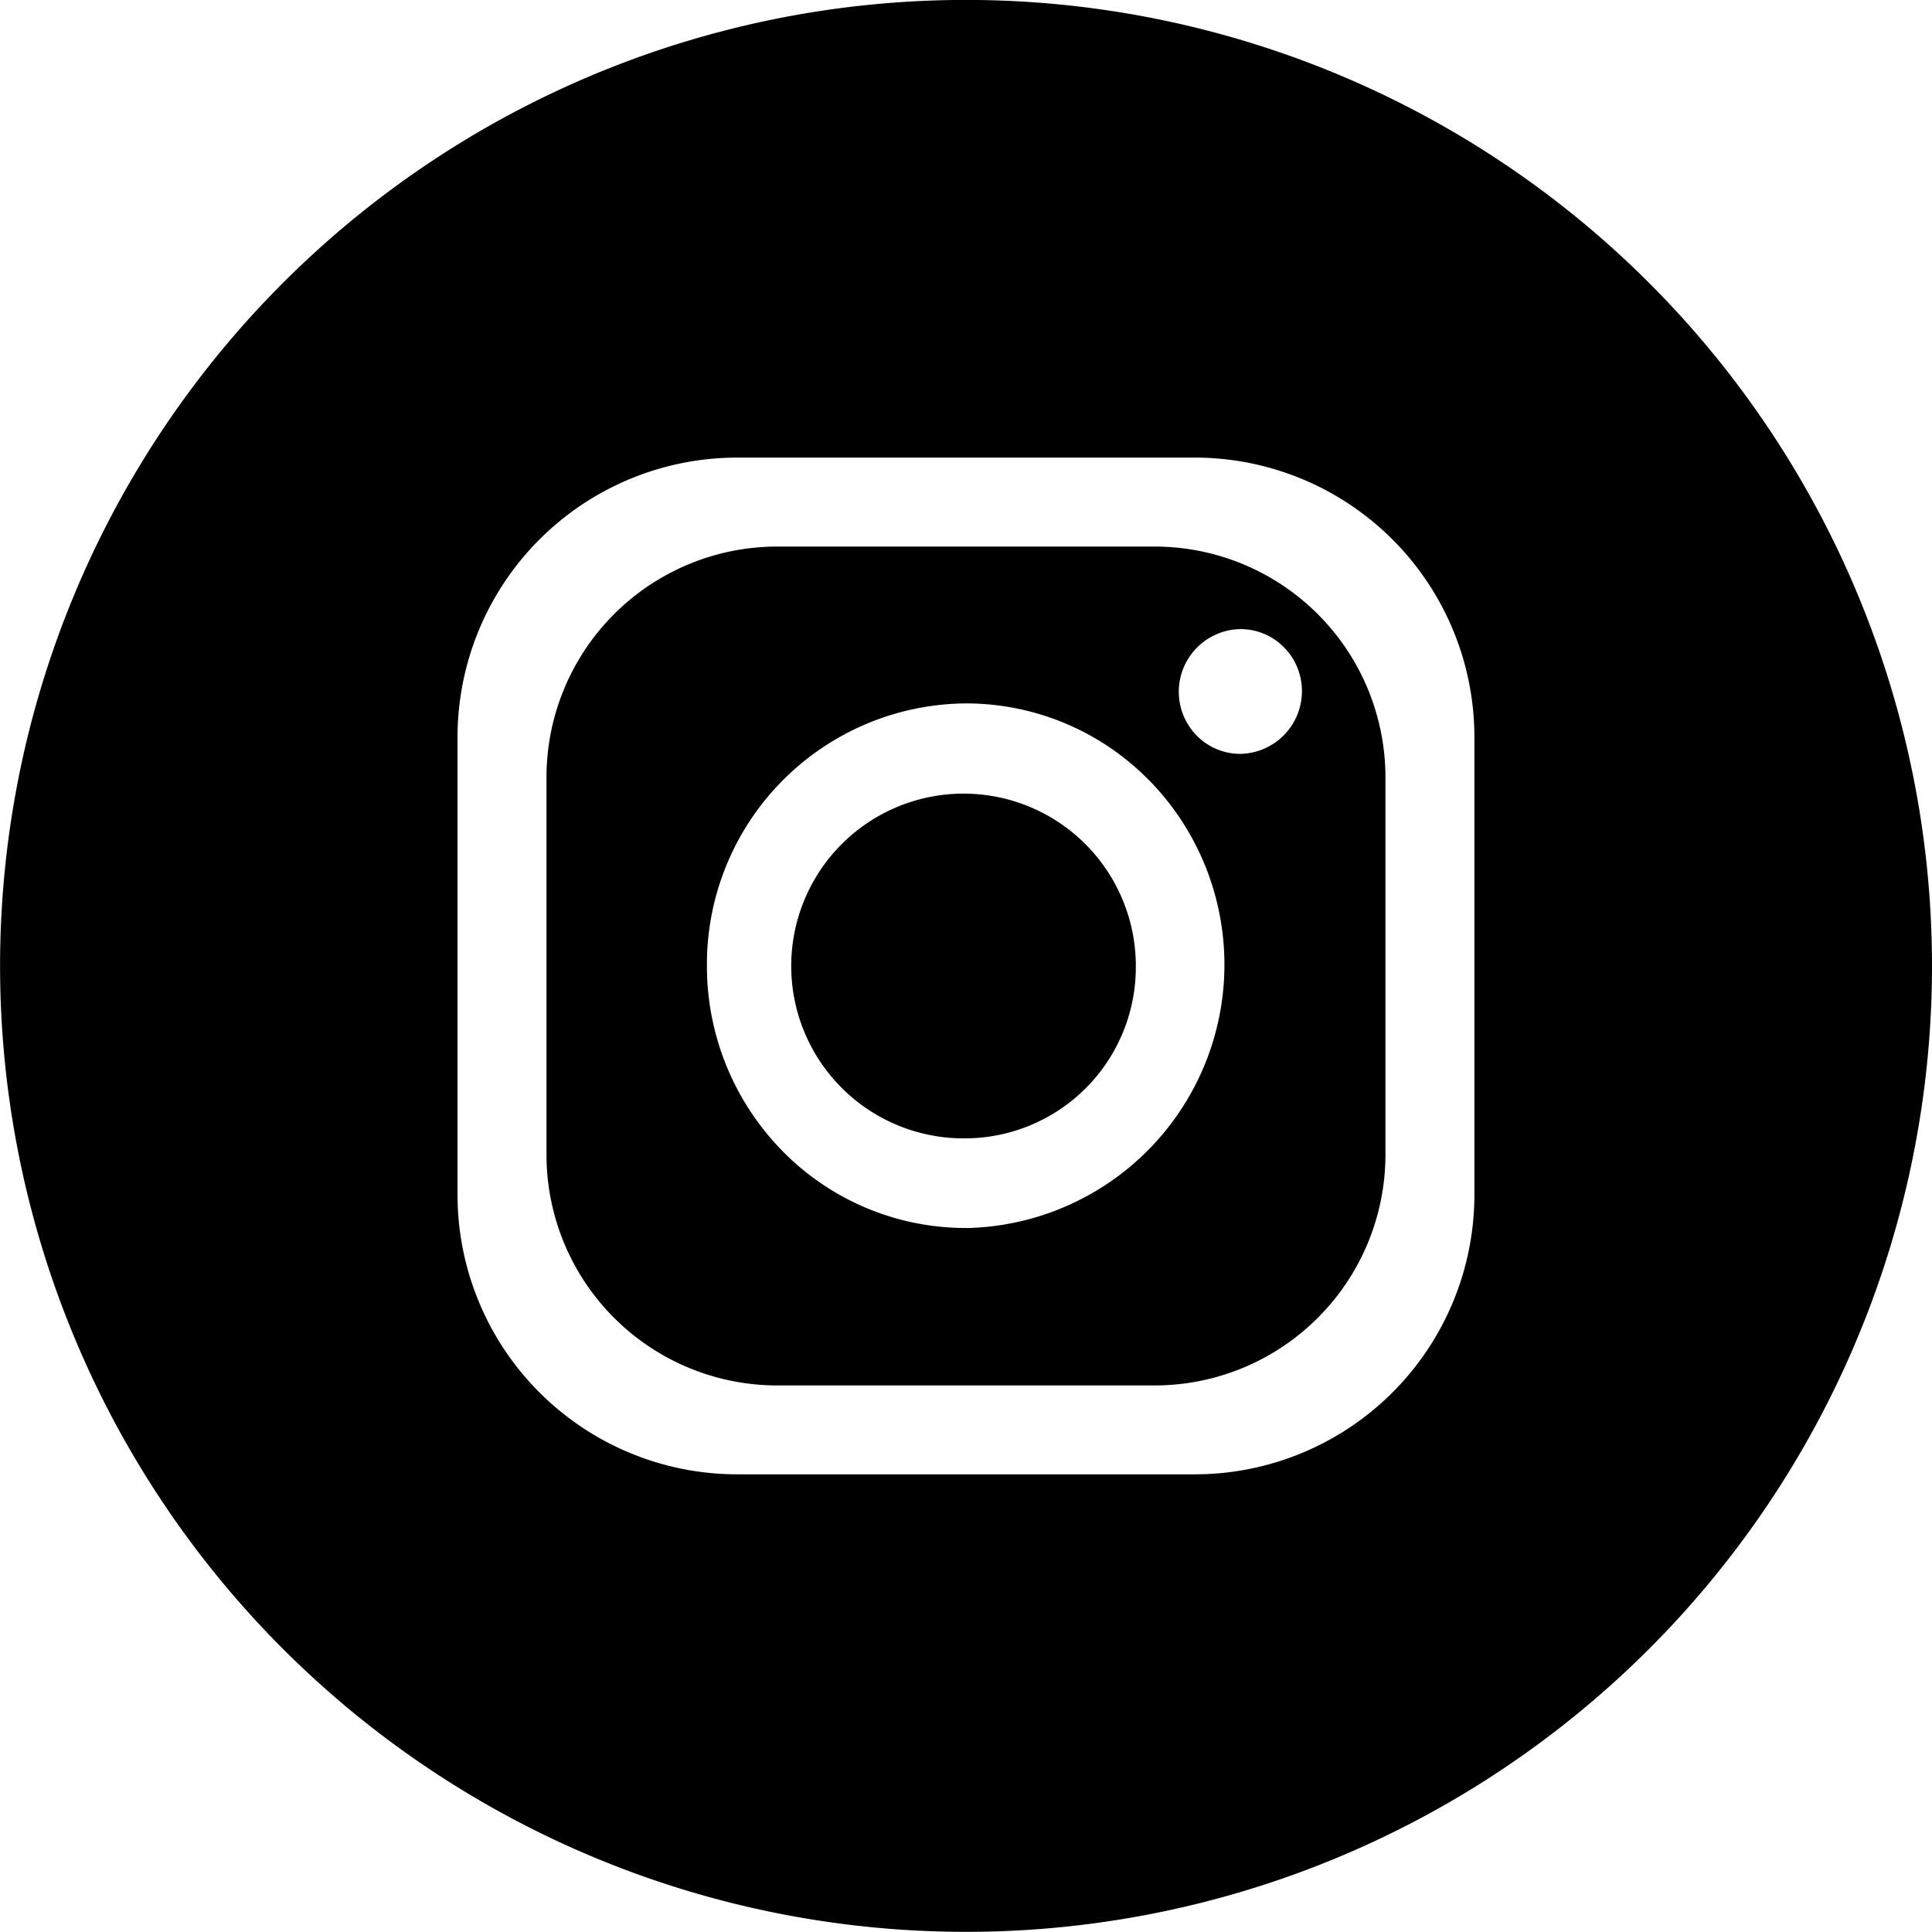 <svg xmlns="http://www.w3.org/2000/svg" width="25.843" height="25.843" viewBox="0 0 25.843 25.843">
  <g id="Groupe_36" data-name="Groupe 36" transform="translate(-33.934 0)">
    <path id="Tracé_34" data-name="Tracé 34" d="M181.047,30.65H176a3.087,3.087,0,0,0-3.088,3.088v5.046A3.087,3.087,0,0,0,176,41.871h5.046a3.088,3.088,0,0,0,3.088-3.088V33.738a3.088,3.088,0,0,0-3.088-3.088m-2.516,9.115a3.432,3.432,0,0,1-2.452-1.02,3.527,3.527,0,0,1-1.02-2.484v0a3.489,3.489,0,0,1,3.465-3.513,3.428,3.428,0,0,1,2.421,1l.027.027.032.032a3.524,3.524,0,0,1-2.474,5.959m3.664-6.343h0a.817.817,0,0,1-.582-.243.838.838,0,0,1,.583-1.426.818.818,0,0,1,.525.19l.017.017a.516.516,0,0,1,.075.075l.019.02a.839.839,0,0,1-.636,1.367" transform="translate(-131.668 -23.339)"/>
    <path id="Tracé_35" data-name="Tracé 35" d="M188.907,44.507a2.305,2.305,0,1,0,.065,4.611h0a2.289,2.289,0,0,0,2.271-2.306c0-.01,0-.021,0-.032a2.305,2.305,0,0,0-2.338-2.273" transform="translate(-142.116 -33.891)"/>
    <path id="Tracé_36" data-name="Tracé 36" d="M155.186,0a12.921,12.921,0,1,0,12.921,12.921A12.922,12.922,0,0,0,155.186,0m6.8,15.982a3.74,3.74,0,0,1-3.74,3.74h-6.121a3.741,3.741,0,0,1-3.741-3.74V9.862a3.741,3.741,0,0,1,3.741-3.74h6.121a3.74,3.74,0,0,1,3.74,3.74Z" transform="translate(-108.33 -0.001)"/>
  </g>
</svg>
